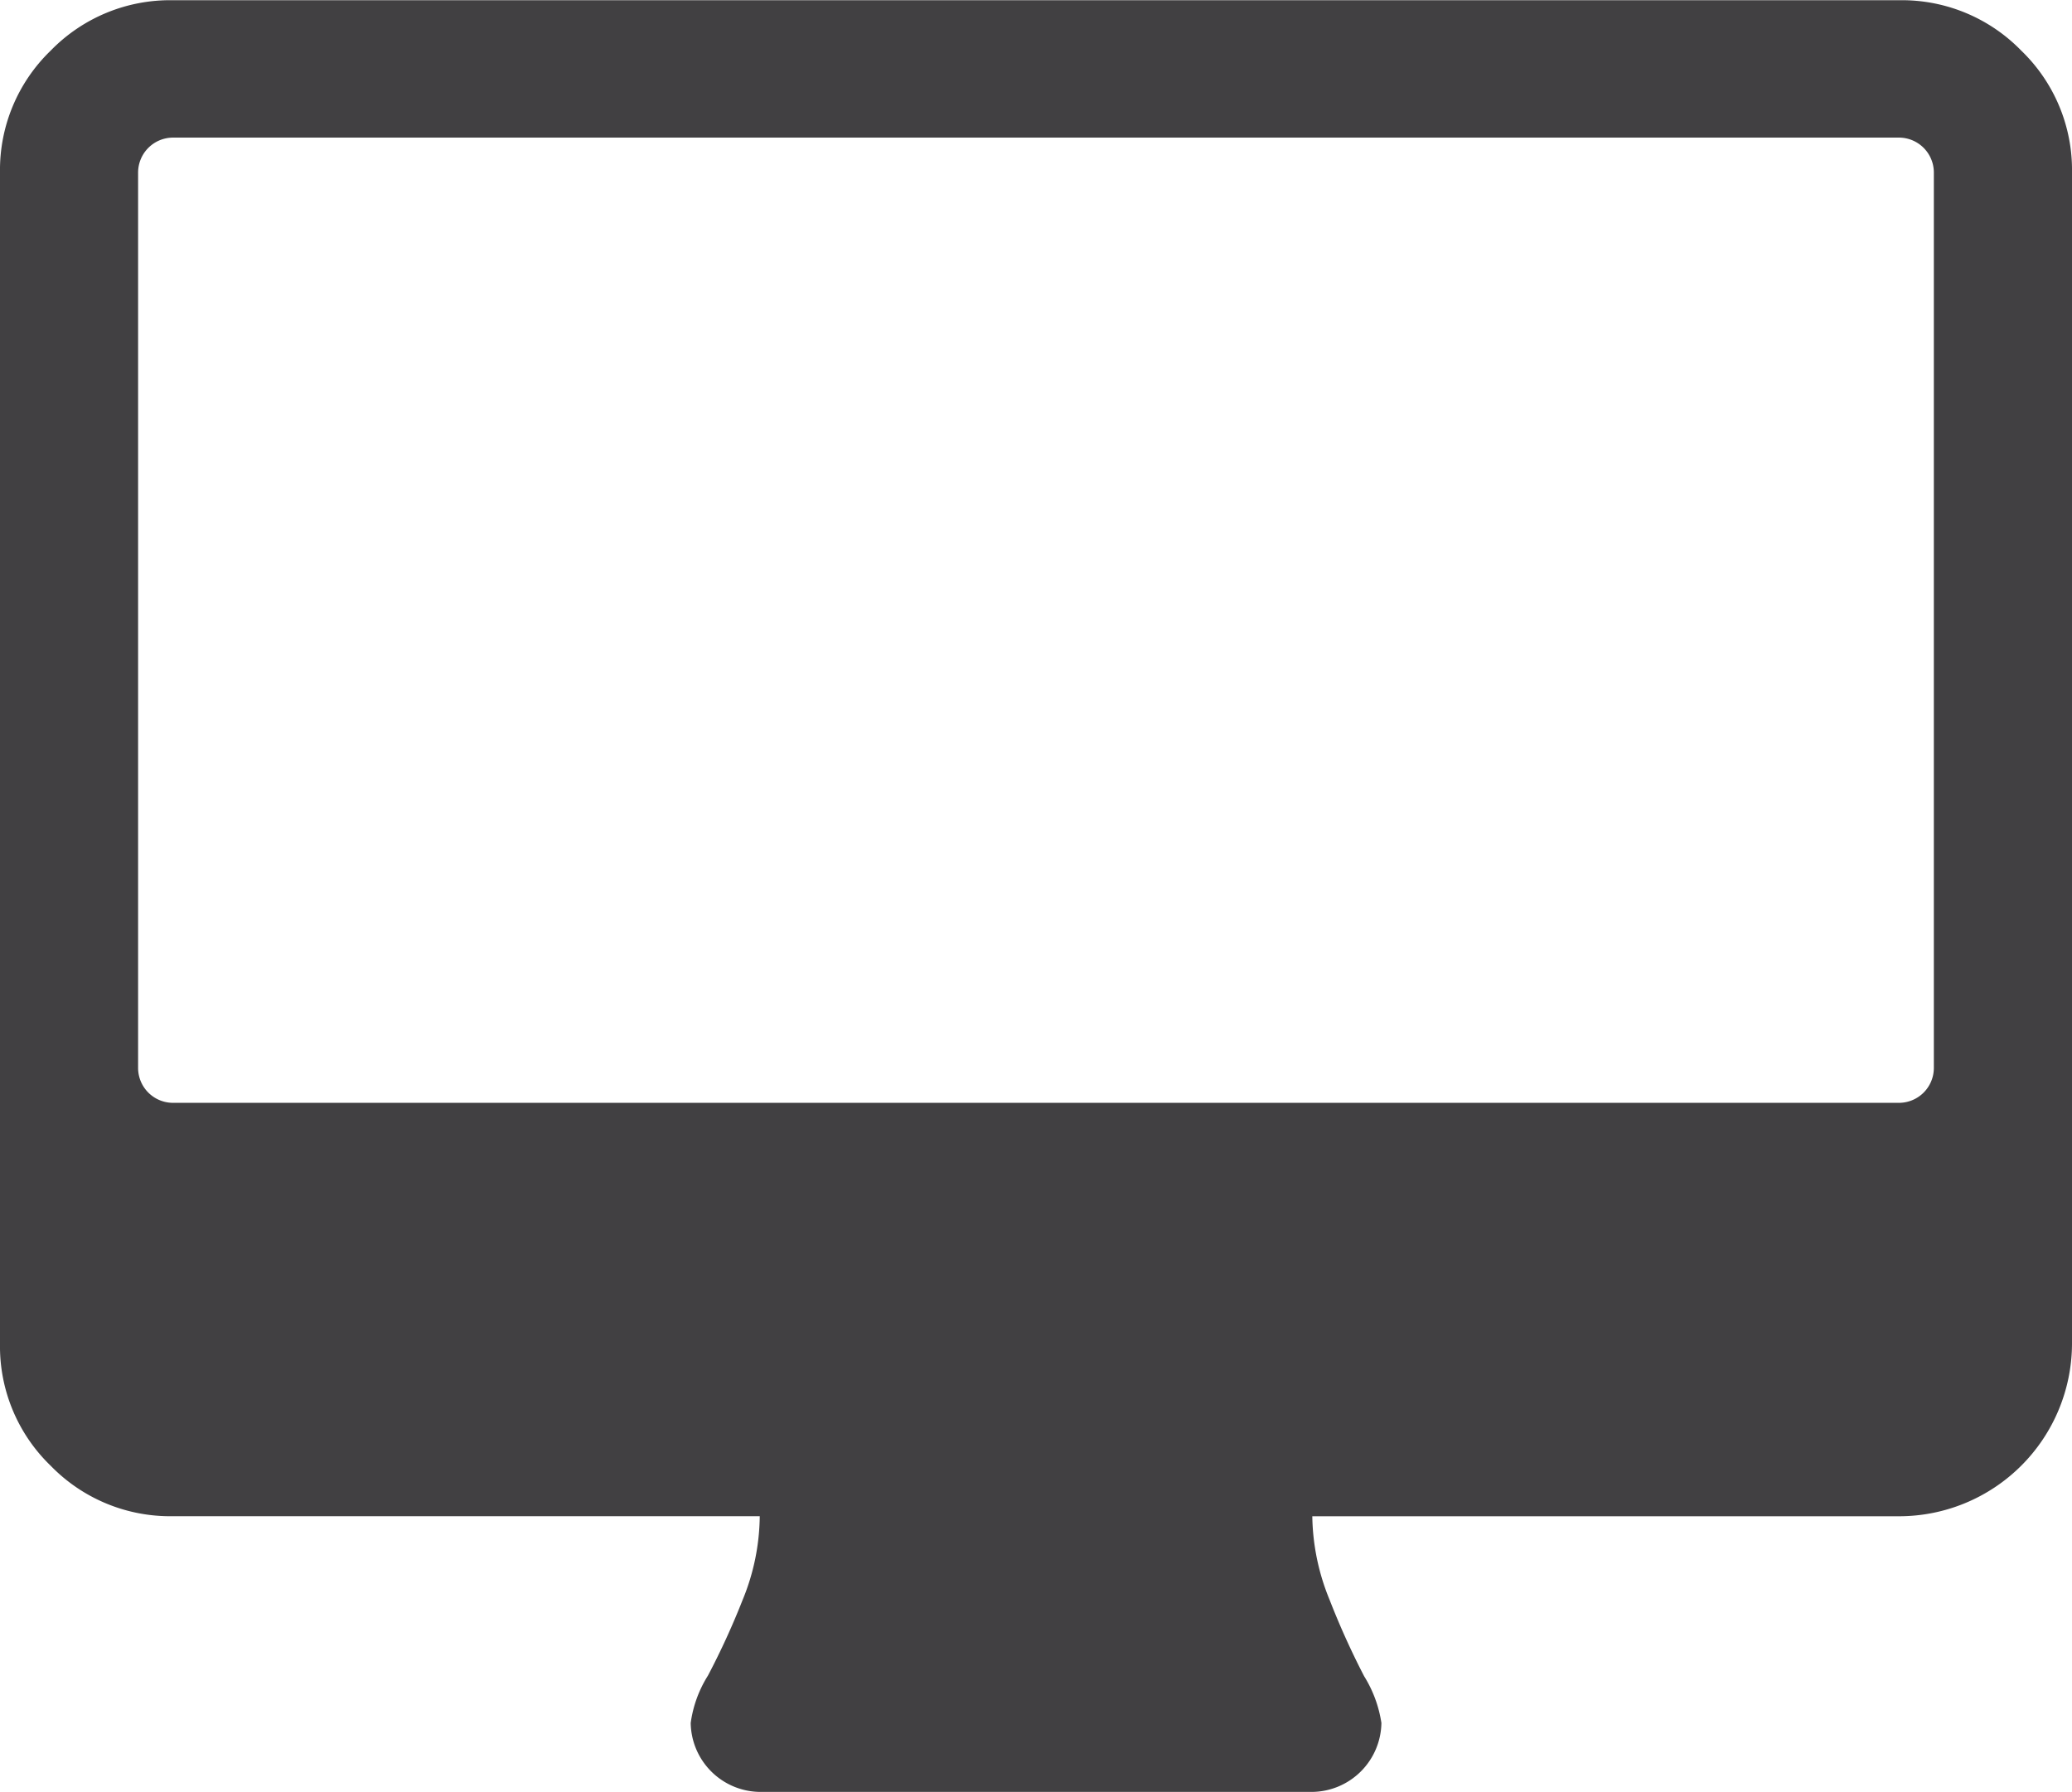 <svg xmlns="http://www.w3.org/2000/svg" width="37" height="32" viewBox="0 0 37 32">
  <path id="desktop-icon" d="M36.094,37.447a2.972,2.972,0,0,0-2.178-.9H3.083a2.973,2.973,0,0,0-2.178.9A2.96,2.96,0,0,0,0,39.62V60.543a2.96,2.96,0,0,0,.906,2.173,2.973,2.973,0,0,0,2.178.9H13.567a4.015,4.015,0,0,1-.308,1.5,13.593,13.593,0,0,1-.617,1.346,2.124,2.124,0,0,0-.308.846,1.25,1.25,0,0,0,1.233,1.231h9.867a1.251,1.251,0,0,0,1.234-1.231,2.2,2.2,0,0,0-.309-.836,14.1,14.1,0,0,1-.617-1.365,4.046,4.046,0,0,1-.308-1.49H33.917A3.089,3.089,0,0,0,37,60.543V39.62A2.958,2.958,0,0,0,36.094,37.447ZM34.533,55.62a.624.624,0,0,1-.617.615H3.083a.624.624,0,0,1-.617-.615v-16A.625.625,0,0,1,3.083,39H33.917a.624.624,0,0,1,.616.615v16Z" transform="translate(0 -36.543)" fill="#414042"/>
</svg>
